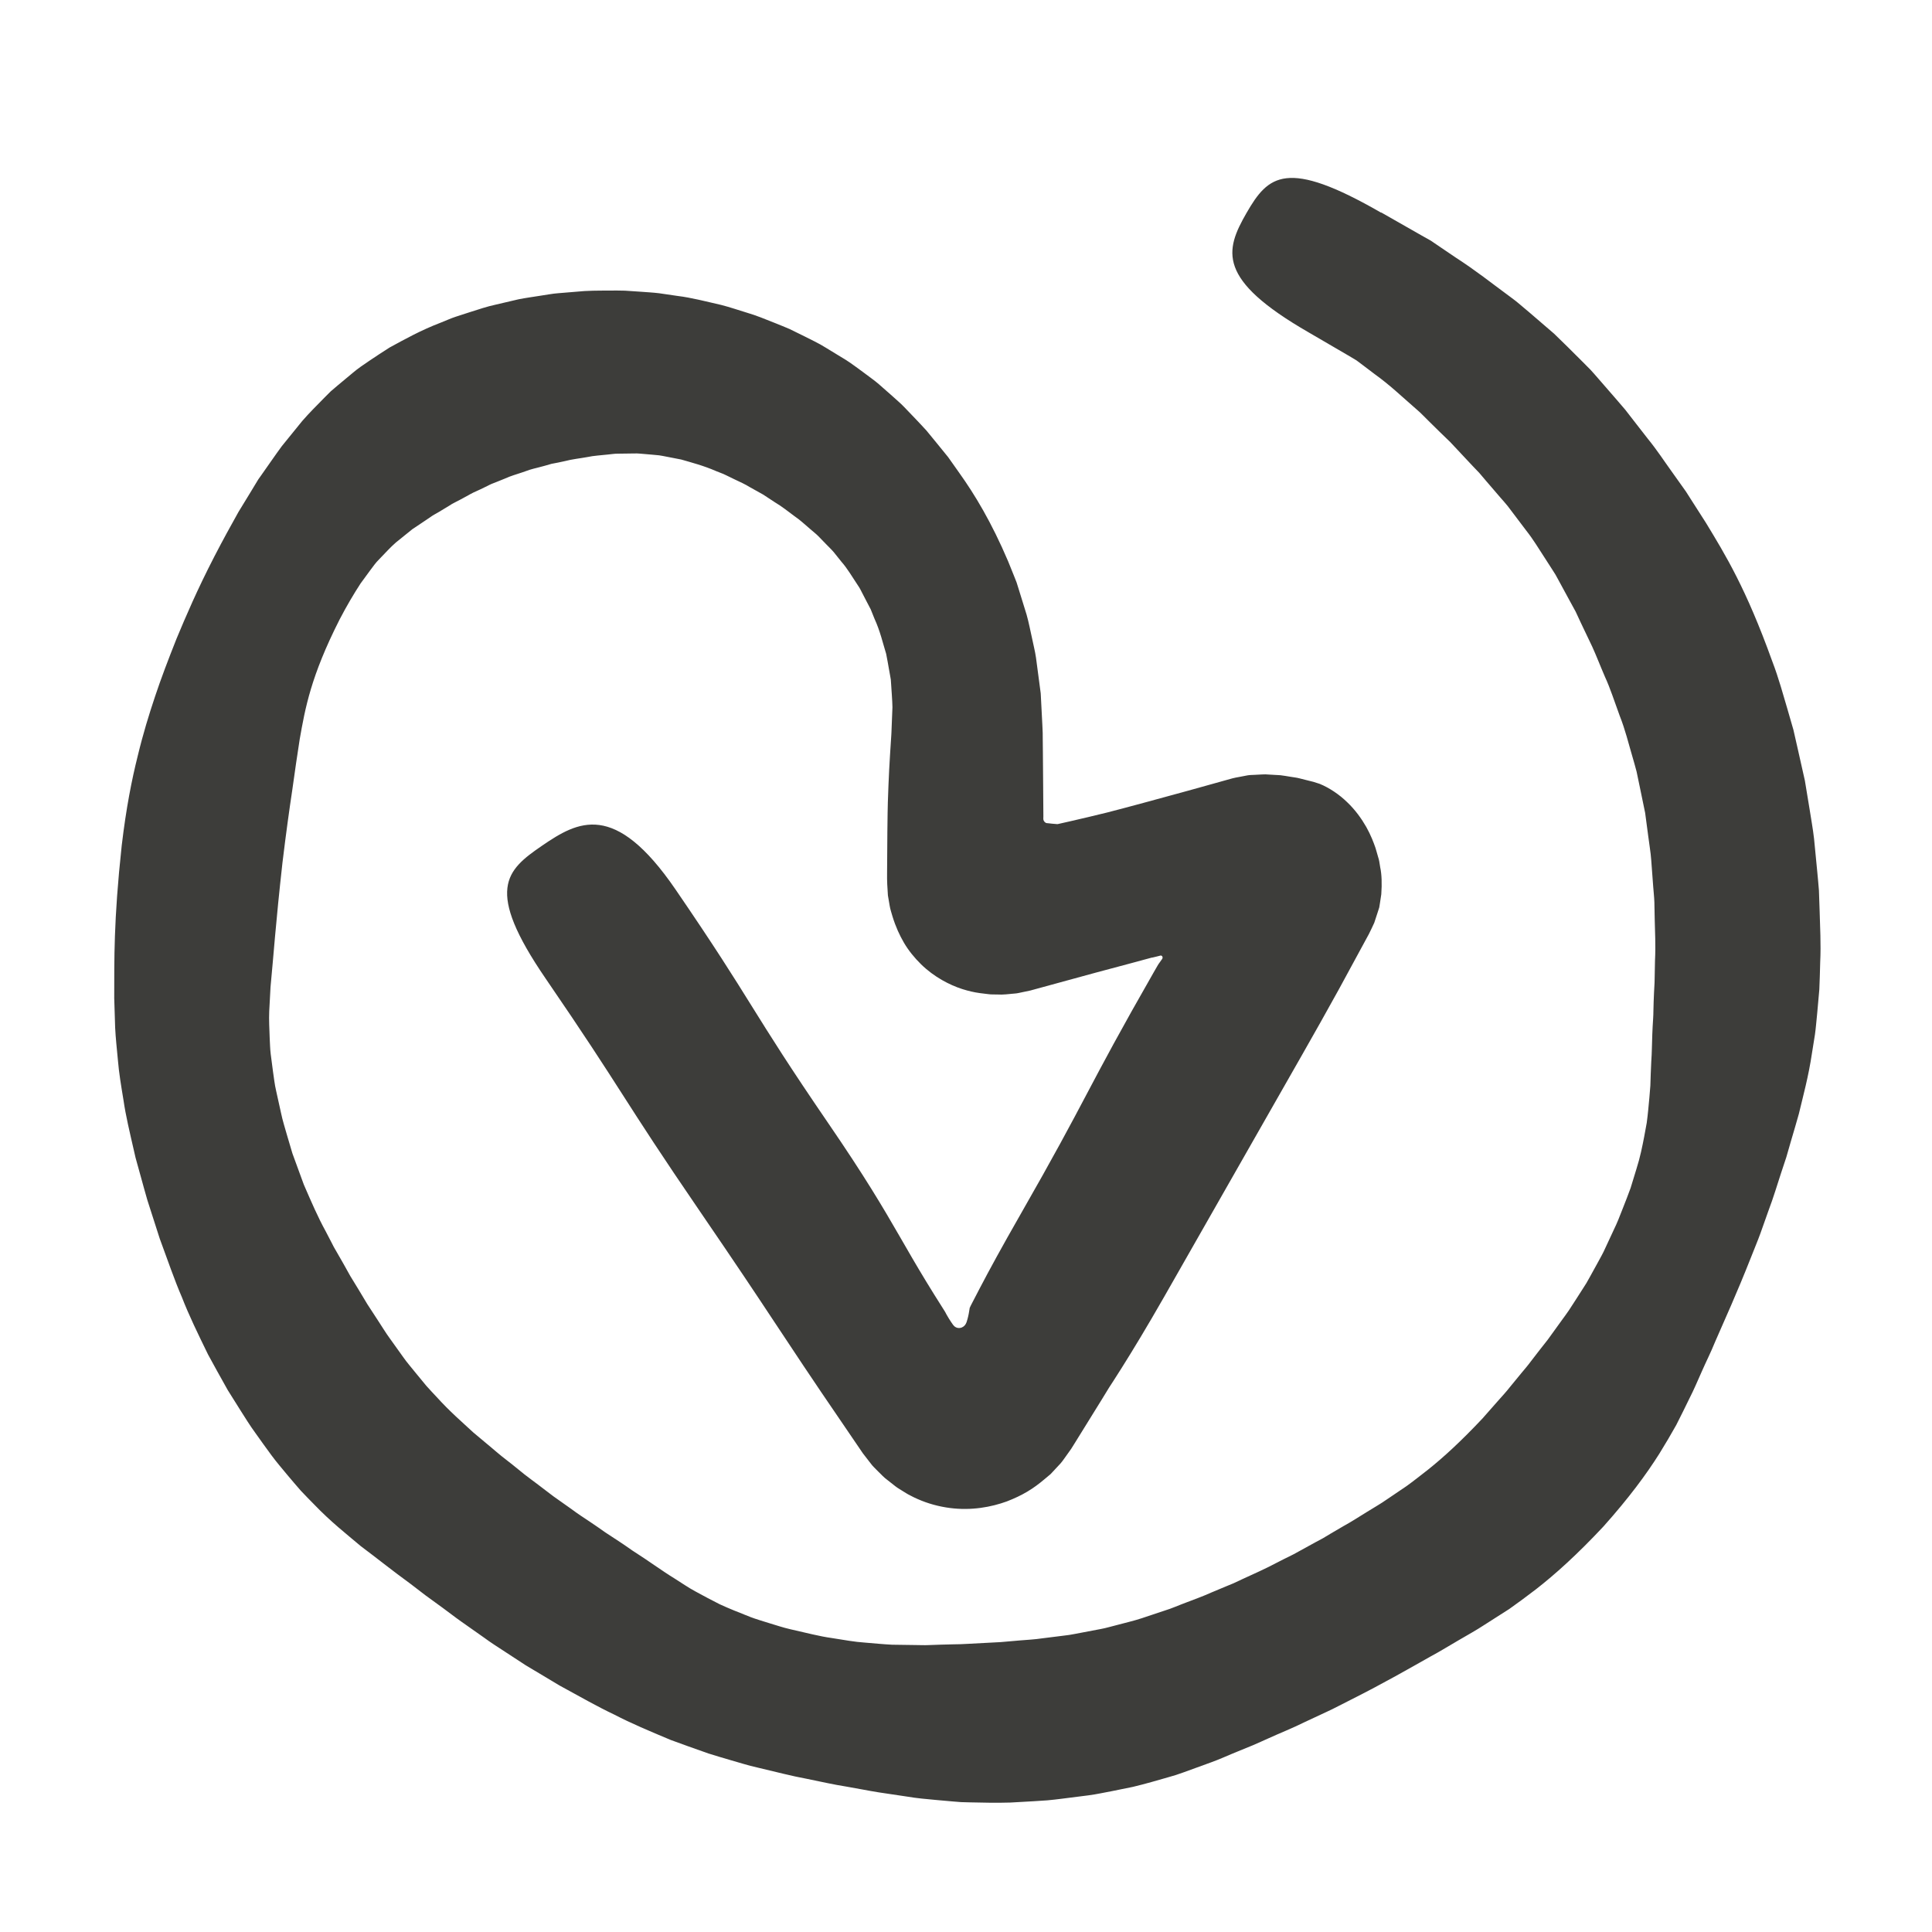 <?xml version="1.0" encoding="UTF-8"?>
<svg xmlns="http://www.w3.org/2000/svg" id="a" data-name="Layer 1" viewBox="0 0 400 400">
  <defs>
    <style>
      .b {
        fill: #3d3d3a;
      }
    </style>
  </defs>
  <path class="b" d="M285.95,43.98c3.18,1.81,5.96,3.39,8.44,4.81.62.35,1.23.69,1.82,1.02.62.42,1.23.83,1.81,1.23,1.18.8,2.29,1.55,3.35,2.27,4.37,2.83,7.33,5.23,10.53,7.57.78.6,1.6,1.16,2.36,1.8.76.64,1.54,1.3,2.34,1.97,1.59,1.37,3.27,2.81,5.14,4.42,1.78,1.7,3.7,3.62,5.88,5.8.54.55,1.1,1.11,1.68,1.69.56.6,1.1,1.24,1.68,1.9,1.14,1.32,2.36,2.71,3.65,4.2.64.75,1.26,1.47,1.87,2.18.57.73,1.12,1.44,1.65,2.13,1.07,1.38,2.07,2.67,3.02,3.88,1.95,2.39,3.42,4.68,4.87,6.68.72,1.01,1.39,1.97,2.05,2.88.33.46.65.91.96,1.35.29.46.58.91.86,1.35,1.13,1.77,2.2,3.44,3.27,5.11,4.1,6.75,8.32,13.62,13.71,28.59,1.43,3.72,2.3,7.09,3.2,10.07.43,1.49.84,2.9,1.22,4.23.31,1.35.6,2.62.87,3.83.55,2.43,1.04,4.61,1.5,6.67.34,2.08.66,4.05.99,6.01.3,1.97.67,3.92.91,6.02.2,2.1.42,4.33.66,6.8.11,1.24.25,2.53.35,3.91.05,1.38.09,2.84.15,4.39.07,3.1.3,6.58.11,10.54-.05,1.98-.1,3.84-.18,5.59-.15,1.75-.3,3.38-.44,4.93-.16,1.54-.27,2.99-.46,4.36-.22,1.36-.42,2.65-.62,3.88-.73,4.91-1.81,8.75-2.72,12.59-.52,1.91-1.11,3.8-1.69,5.82-.29,1.01-.59,2.04-.9,3.13-.35,1.07-.72,2.18-1.11,3.35-.77,2.34-1.53,4.94-2.62,7.82-.51,1.45-1.06,2.98-1.64,4.62-.59,1.63-1.32,3.33-2.03,5.16-2.89,7.32-5.35,12.69-7.32,17.22-.93,2.3-1.95,4.28-2.79,6.22-.86,1.93-1.64,3.78-2.55,5.56-.88,1.8-1.76,3.6-2.73,5.5-1.04,1.86-2.18,3.8-3.5,5.94-2.68,4.24-6.25,9.11-11.6,15.1-5.49,5.86-9.99,9.89-13.94,12.97-2,1.52-3.8,2.87-5.54,4.09-1.79,1.15-3.48,2.22-5.17,3.3-1.67,1.1-3.42,2.06-5.25,3.13-1.84,1.05-3.72,2.25-5.91,3.42-4.32,2.43-9.44,5.4-16.49,8.95-1.77.87-3.39,1.77-4.98,2.49-1.58.74-3.06,1.43-4.46,2.08-2.77,1.37-5.3,2.35-7.56,3.39-1.14.49-2.2,1.01-3.24,1.44-1.05.43-2.05.84-3.03,1.24-1.96.78-3.77,1.64-5.65,2.31-1.88.68-3.75,1.36-5.75,2.09-1,.37-2.04.7-3.14,1-1.1.31-2.24.63-3.44.98-1.21.32-2.47.69-3.83,1-1.36.28-2.8.57-4.33.88-1.54.28-3.16.65-4.91.88-1.75.22-3.61.46-5.6.71-.99.11-1.95.25-2.89.32-.94.06-1.84.12-2.72.18-1.76.1-3.41.19-4.97.28-3.12.1-5.86,0-8.35-.04-.62-.02-1.23-.03-1.82-.05-.59-.05-1.17-.09-1.74-.14-1.13-.1-2.22-.19-3.28-.29-2.11-.2-4.09-.36-6.06-.7-1.97-.29-3.94-.59-6.03-.9-2.08-.33-4.28-.79-6.72-1.2-2.45-.38-5.1-.98-8.13-1.6-3.04-.55-6.39-1.44-10.24-2.34-1.94-.42-3.69-1.02-5.38-1.48-1.67-.5-3.25-.94-4.72-1.42-2.92-1.02-5.48-1.94-7.79-2.79-4.56-1.91-8.2-3.44-11.71-5.26-3.57-1.69-6.99-3.66-11.31-6.01-2.11-1.26-4.43-2.65-7.07-4.23-1.29-.84-2.65-1.73-4.1-2.68-1.45-.95-3.02-1.93-4.6-3.1-1.61-1.13-3.11-2.19-4.53-3.19-1.42-.99-2.69-2.01-3.94-2.91-1.25-.91-2.42-1.76-3.52-2.56-1.09-.83-2.11-1.62-3.09-2.37-4-2.91-7.08-5.41-10.3-7.81-3.04-2.57-6.23-5.05-9.7-8.67-.88-.89-1.8-1.83-2.76-2.85-.92-1.05-1.87-2.17-2.88-3.37-.99-1.21-2.09-2.47-3.14-3.89-1.05-1.43-2.15-2.95-3.31-4.59-1.19-1.62-2.17-3.23-3.12-4.72-.94-1.5-1.82-2.91-2.66-4.24-1.54-2.73-2.87-5.15-4.07-7.35-2.2-4.51-3.96-8.12-5.41-11.85-1.59-3.68-2.87-7.48-4.6-12.16-.76-2.38-1.6-4.99-2.56-7.97-.45-1.49-.86-3.1-1.34-4.79-.24-.85-.48-1.72-.73-2.63-.13-.45-.25-.91-.38-1.38-.11-.47-.22-.95-.33-1.44-.89-3.89-1.71-7.29-2.15-10.38-.51-3.08-.96-5.78-1.16-8.27-.23-2.48-.48-4.71-.58-6.82-.07-2.11-.13-4.1-.19-6.09.02-7.94-.15-15.88,1.55-31.61.93-7.86,2.1-13.7,3.3-18.49,1.16-4.81,2.34-8.59,3.59-12.34,1.25-3.75,2.65-7.44,4.47-12.02,1.9-4.55,4.21-9.99,7.82-16.99,1.81-3.51,3.47-6.5,4.99-9.22.87-1.42,1.68-2.75,2.45-4.01.38-.63.76-1.25,1.12-1.85.18-.3.36-.6.54-.89.2-.28.39-.56.59-.83,1.56-2.19,2.91-4.2,4.28-6.05,1.46-1.8,2.84-3.5,4.21-5.19,1.43-1.66,3.01-3.21,4.65-4.89.42-.42.84-.84,1.27-1.27.46-.4.93-.8,1.42-1.21.98-.81,1.99-1.66,3.06-2.55,1.06-.91,2.27-1.74,3.56-2.6,1.29-.86,2.66-1.78,4.14-2.71,3.07-1.67,6.5-3.6,10.69-5.19,1.04-.41,2.03-.87,3.02-1.19,1-.32,1.96-.63,2.9-.94,1.88-.6,3.63-1.19,5.33-1.55,1.69-.4,3.28-.77,4.79-1.12,1.52-.3,2.96-.49,4.33-.71,1.37-.19,2.67-.47,3.93-.55,1.26-.1,2.47-.2,3.64-.3,2.35-.25,4.55-.23,6.77-.24,1.1,0,2.21-.03,3.33.02,1.12.08,2.25.15,3.42.23,1.17.09,2.38.15,3.63.3,1.24.18,2.54.37,3.9.57,2.74.33,5.68,1.1,9.04,1.87,1.67.43,3.4,1.02,5.26,1.59,1.87.54,3.79,1.33,5.84,2.15,1.02.42,2.02.8,2.97,1.22.93.46,1.84.9,2.71,1.33,1.74.88,3.41,1.65,4.87,2.58,1.48.9,2.86,1.75,4.18,2.55,1.29.83,2.45,1.73,3.57,2.54,1.1.84,2.19,1.58,3.15,2.41.95.84,1.86,1.64,2.75,2.42.87.8,1.75,1.52,2.53,2.34.78.82,1.55,1.62,2.32,2.42.76.81,1.53,1.61,2.28,2.44.71.87,1.44,1.76,2.19,2.67.74.91,1.51,1.85,2.3,2.83.73,1.03,1.49,2.11,2.29,3.24,3.21,4.49,6.68,10.22,10.13,18.33.41,1.02.81,2.01,1.2,2.97.19.48.39.95.56,1.42.15.48.3.95.44,1.41.57,1.85,1.11,3.59,1.62,5.23.47,1.65.75,3.22,1.09,4.7.3,1.48.67,2.88.86,4.22.36,2.69.68,5.11.98,7.39.12,2.28.23,4.43.34,6.58l.07,1.61c0,.45,0,.91.01,1.37,0,.92.02,1.85.03,2.81.02,1.92.03,3.95.05,6.21.01,1.81.03,3.98.05,6.88,0,.32-.06.65.08.91.13.25.35.43.55.49.41.06.75.05,1.12.12.33.03.68.07,1.07.09h.08s.04,0,.04,0c0,0,.02,0,.11-.02l.85-.19c.57-.13,1.14-.26,1.72-.39,1.16-.27,2.35-.55,3.61-.84,1.25-.3,2.57-.62,3.97-.96,1.09-.29,2.21-.58,3.37-.88,1.33-.36,2.71-.73,4.14-1.11,2.85-.78,5.9-1.61,9.2-2.51,1.65-.46,3.36-.93,5.14-1.43.89-.25,1.79-.5,2.72-.76.46-.13.93-.26,1.4-.39.47-.13.91-.19,1.37-.28.58-.11,1.16-.22,1.72-.33.56-.1,1.03-.07,1.54-.11.97-.03,2.03-.16,2.81-.06.84.05,1.65.1,2.45.14.74.08,1.37.21,2.03.31.33.05.65.1.97.15.32.05.65.1.89.17.52.13,1.04.26,1.54.39.5.12,1,.25,1.48.37.42.13.84.27,1.24.4,1.94.79,4.01,2.16,5.68,3.79,1.7,1.61,3,3.45,3.96,5.13.95,1.69,1.53,3.24,1.91,4.34.19.59.35,1.25.54,1.87.22.59.31,1.38.44,2.16.32,1.47.37,3.38.22,5.57-.09.59-.18,1.18-.27,1.79-.05.31-.1.62-.15.93-.09.33-.22.68-.33,1.03-.23.7-.46,1.41-.7,2.14-.32.75-.74,1.55-1.12,2.35-1.83,3.38-3.88,7.15-6.19,11.4-1.19,2.15-2.45,4.41-3.79,6.81-1.21,2.13-2.48,4.38-3.82,6.75q-14.31,25.1-28.61,50.19c-3.59,6.27-6.4,10.91-8.81,14.74-.61.95-1.19,1.86-1.74,2.73-.28.44-.56.86-.83,1.28-.51.83-1.01,1.65-1.5,2.45-1.96,3.17-3.81,6.15-5.65,9.12l-.69,1.1-.73,1.03c-.5.66-.96,1.41-1.49,2.01-.54.58-1.08,1.16-1.63,1.75l-.41.44-.43.36c-.29.24-.57.48-.86.72-2.36,2-4.53,3.32-7.77,4.58-3.22,1.17-7.34,1.95-11.82,1.36-2.23-.29-4.51-.9-6.63-1.84-.54-.23-1.05-.48-1.55-.75-.51-.24-1.01-.57-1.53-.89-.51-.34-1.03-.6-1.56-1.02-.54-.42-1.09-.85-1.64-1.29-.67-.47-1.3-1.17-1.9-1.75-.59-.61-1.16-1.11-1.59-1.72-.89-1.14-1.49-1.93-1.58-2.04-3.18-4.67-6-8.81-8.54-12.54-1.38-2.06-2.62-3.9-3.76-5.59-2.26-3.41-4.15-6.25-6.07-9.14-3.83-5.79-7.81-11.78-15.37-22.83-16.34-23.87-15.62-24.37-31.97-48.24-12.62-18.43-8.19-22.36-.75-27.46,7.44-5.09,15.04-9.39,27.66,9.04,16.32,23.84,15.29,24.54,31.61,48.38,7.67,11.2,11.32,17.42,14.78,23.42,1.73,3,3.42,5.95,5.54,9.43,1.06,1.74,2.23,3.62,3.56,5.71.46.71.34.56.44.74.06.12.13.24.2.37.14.25.3.52.47.8.08.14.27.43.47.73.22.31.4.61.63.83.23.22.52.34.8.38.57.07,1.08-.18,1.4-.56.33-.38.43-.87.55-1.28.11-.41.2-.79.26-1.13.05-.31.1-.62.16-.95l.03-.22s.13-.29.23-.49c.11-.23.23-.45.35-.68.47-.92.97-1.87,1.49-2.87,2.09-4,4.69-8.76,8.28-15.03,14.35-25.06,13.51-25.54,27.86-50.61.26-.46.51-.89.74-1.28.05-.08.09-.15.13-.21.08-.12.15-.22.19-.27.15-.21.27-.39.39-.55.12-.17.3-.35.28-.57,0-.21-.16-.43-.4-.41-.23.05-.51.12-.86.22-.29.08-.52.14-.75.18-.06,0-.11.02-.16.03h-.08s-.04.02-.04.02h-.02s0,0,0,0l-.07.02c-1.39.37-2.69.73-3.95,1.07-2.63.7-5.04,1.34-7.45,1.99-4.4,1.2-8.8,2.41-13.61,3.72-.52.11-1.06.22-1.62.34-.55.11-1.14.27-1.7.29-1.13.1-2.36.27-3.53.19-.58-.03-1.25.02-1.82-.07-.58-.07-1.18-.15-1.79-.22-1.23-.17-2.33-.43-3.64-.84-2.57-.83-5.79-2.46-8.52-5.13-1.35-1.32-2.6-2.86-3.52-4.43-.9-1.54-1.72-3.29-2.4-5.51-.19-.72-.44-1.36-.56-2.11-.13-.75-.25-1.49-.38-2.22-.11-1.55-.2-3.07-.17-4.6.02-3.04.04-5.88.06-8.57.02-1.34.03-2.64.05-3.9.02-.76.04-1.5.05-2.22.04-1.26.09-2.44.13-3.57.09-2.26.2-4.29.32-6.21.06-.96.12-1.89.18-2.81.03-.46.06-.91.09-1.37.02-.24.03-.44.03-.61l.02-.55c.06-1.48.12-2.96.18-4.53-.03-1.56-.18-3.2-.29-5.04-.02-.23-.03-.46-.05-.7-.04-.23-.08-.46-.12-.7-.08-.47-.17-.96-.26-1.45-.18-.99-.35-2.06-.58-3.17-.67-2.15-1.22-4.66-2.42-7.28-.27-.67-.53-1.32-.78-1.94-.31-.6-.61-1.18-.91-1.74-.29-.56-.58-1.11-.85-1.64s-.52-1.05-.85-1.51c-1.25-1.87-2.23-3.58-3.43-4.93-.56-.7-1.09-1.36-1.6-2-.53-.62-1.11-1.16-1.64-1.71-.53-.55-1.04-1.08-1.55-1.6-.51-.52-1.09-.95-1.63-1.43-1.1-.93-2.13-1.92-3.4-2.78-1.23-.9-2.47-1.93-4.03-2.85-.75-.49-1.54-1.01-2.37-1.56-.87-.49-1.8-1-2.78-1.55-.95-.6-2.05-1.08-3.2-1.63-.57-.28-1.16-.57-1.77-.86-.6-.31-1.28-.52-1.94-.8-2.65-1.16-5.12-1.79-7.28-2.42-1.11-.21-2.15-.42-3.14-.61-.49-.09-.97-.2-1.44-.26-.47-.04-.93-.09-1.38-.13-.89-.08-1.74-.15-2.56-.22-.81-.09-1.6,0-2.36-.02-.76.01-1.49.02-2.22.03-.72-.02-1.43.13-2.13.18-1.41.17-2.81.21-4.27.53-1.46.27-3.02.41-4.69.85-.84.19-1.72.37-2.66.54-.91.27-1.87.54-2.9.8-.51.14-1.05.24-1.58.42-.53.18-1.08.37-1.64.57-1.12.39-2.36.71-3.57,1.28-.62.25-1.23.5-1.81.73-.59.22-1.16.44-1.68.73-1.06.53-2.06,1-3.03,1.43-.94.47-1.78,1-2.62,1.42-.82.46-1.66.8-2.35,1.29-.72.45-1.42.87-2.1,1.27-.68.4-1.36.74-1.95,1.19-1.21.85-2.41,1.59-3.58,2.4-1.12.9-2.23,1.8-3.42,2.76-1.16,1-2.25,2.24-3.53,3.55-.66.64-1.21,1.45-1.83,2.27-.61.83-1.25,1.72-1.94,2.65-1.35,2.07-2.86,4.6-4.36,7.49-5.95,11.73-7.12,18.37-8.25,24.78-.51,3.23-.97,6.45-1.53,10.45-.6,3.98-1.27,8.75-2.04,15.11-1.42,12.73-1.84,19.2-2.47,25.73-.09,1.64-.18,3.28-.27,5.02-.08,1.75.03,3.58.1,5.64.06,1.02.07,2.11.21,3.24.15,1.13.3,2.32.47,3.6.2,1.26.32,2.63.66,4.04.31,1.41.64,2.92,1,4.52.33,1.61.81,3.07,1.2,4.47.41,1.39.79,2.69,1.16,3.92.88,2.41,1.65,4.52,2.36,6.45,1.63,3.76,2.93,6.77,4.51,9.64.38.72.75,1.45,1.14,2.19.19.37.38.74.57,1.11.21.37.43.74.64,1.11.87,1.5,1.78,3.1,2.76,4.88,1.06,1.74,2.24,3.64,3.53,5.83.69,1.06,1.43,2.19,2.21,3.39.8,1.19,1.56,2.51,2.53,3.82.95,1.32,1.83,2.56,2.67,3.73.82,1.18,1.72,2.18,2.51,3.18.81.98,1.56,1.9,2.28,2.77.75.85,1.49,1.62,2.18,2.36,2.72,3.01,5.21,5.13,7.58,7.33,1.24,1.04,2.48,2.08,3.8,3.18.66.54,1.31,1.14,2.04,1.71.72.57,1.48,1.16,2.27,1.78.78.63,1.6,1.3,2.47,2,.88.69,1.84,1.38,2.84,2.14,1.01.75,2.04,1.58,3.18,2.42,1.16.82,2.38,1.69,3.69,2.61,1.28.96,2.54,1.78,3.72,2.56,1.18.79,2.27,1.54,3.29,2.27,2.1,1.36,3.95,2.58,5.6,3.75,3.4,2.16,6.02,4.13,8.81,5.84,1.39.86,2.74,1.83,4.28,2.65,1.53.84,3.16,1.71,5,2.64,1.86.86,3.96,1.7,6.35,2.64,1.2.46,2.51.83,3.89,1.27,1.39.41,2.85.92,4.45,1.28,3.21.72,5.99,1.46,8.54,1.81,2.54.4,4.76.81,6.82.94,2.05.17,3.89.35,5.63.44,1.74.02,3.39.05,5.03.07.82,0,1.64.05,2.47.01.83-.03,1.68-.06,2.55-.09.87-.02,1.76-.05,2.7-.07.93-.02,1.9-.02,2.92-.1,2.04-.11,4.28-.23,6.82-.36,1.27-.11,2.61-.22,4.04-.35,1.43-.12,2.96-.19,4.57-.43,1.61-.2,3.13-.39,4.55-.57,1.43-.14,2.74-.47,3.99-.68,1.25-.24,2.42-.46,3.53-.67,1.11-.2,2.13-.52,3.12-.76,1.96-.53,3.74-.93,5.38-1.47,1.63-.54,3.17-1.05,4.71-1.57,1.55-.47,3.03-1.15,4.64-1.74,1.6-.62,3.31-1.22,5.15-2.05.93-.39,1.9-.8,2.94-1.23.52-.21,1.05-.43,1.6-.66.54-.25,1.09-.51,1.66-.78,2.28-1.06,4.87-2.17,7.71-3.69,1.42-.75,2.81-1.35,4.04-2.07,1.24-.69,2.41-1.33,3.51-1.93.55-.3,1.09-.59,1.62-.87.51-.3,1-.6,1.48-.89.97-.57,1.88-1.1,2.75-1.61,1.77-.97,3.29-1.98,4.75-2.87,1.46-.92,2.88-1.7,4.21-2.64,1.35-.91,2.69-1.82,4.12-2.79,1.4-1.01,2.83-2.15,4.44-3.4,3.18-2.54,6.8-5.85,11.27-10.6,1.08-1.22,2.09-2.37,3.04-3.45.95-1.08,1.88-2.07,2.66-3.08.81-.98,1.57-1.91,2.29-2.79.73-.87,1.43-1.69,2.03-2.51,1.24-1.62,2.37-3.07,3.46-4.44,1.02-1.41,1.98-2.74,2.94-4.07.48-.67.98-1.32,1.44-2.01.45-.7.91-1.41,1.39-2.14.47-.74.96-1.49,1.46-2.28.25-.4.51-.8.77-1.21.24-.43.48-.86.74-1.31.5-.9,1.02-1.85,1.57-2.85.54-1.01,1.16-2.05,1.67-3.23.54-1.17,1.12-2.4,1.73-3.72.64-1.31,1.21-2.74,1.8-4.28.6-1.53,1.17-2.96,1.66-4.33.42-1.39.82-2.69,1.2-3.92.78-2.45,1.22-4.67,1.61-6.69.18-1.01.36-1.97.53-2.89.14-.93.21-1.83.31-2.7.17-1.74.32-3.38.44-5.01.05-1.65.1-3.29.19-5.01.13-1.72.13-3.56.21-5.58.04-1.01.09-2.07.17-3.19.08-1.12.05-2.31.11-3.56.04-1.26.11-2.59.19-4,.03-1.42.06-2.93.09-4.54.16-3.22-.01-6.03-.06-8.55-.03-1.26-.05-2.44-.07-3.56-.04-1.12-.17-2.16-.24-3.17-.15-2-.29-3.81-.41-5.51-.12-1.71-.42-3.29-.61-4.89-.21-1.6-.42-3.19-.65-4.89-.35-1.67-.71-3.45-1.12-5.42-.21-.99-.42-2.02-.65-3.12-.27-1.09-.62-2.22-.96-3.43-.72-2.41-1.36-5.17-2.55-8.17-1.11-3.03-1.97-5.72-3.03-8.01-1-2.31-1.79-4.39-2.63-6.23-.87-1.82-1.65-3.46-2.39-5.01-.36-.78-.72-1.54-1.06-2.28-.39-.72-.78-1.43-1.17-2.14-.77-1.42-1.55-2.85-2.37-4.36-.21-.38-.42-.76-.63-1.15-.24-.38-.48-.76-.73-1.15-.5-.78-1.02-1.59-1.57-2.44-1.12-1.69-2.24-3.63-3.82-5.62-.76-1.01-1.57-2.09-2.44-3.23-.43-.57-.88-1.16-1.34-1.77-.48-.6-1.01-1.18-1.54-1.79-1.06-1.23-2.05-2.39-2.99-3.48-.46-.55-.92-1.08-1.35-1.59-.47-.49-.92-.96-1.36-1.42-1.74-1.86-3.27-3.49-4.66-4.97-1.47-1.41-2.78-2.69-4.01-3.91-.61-.61-1.21-1.21-1.8-1.79-.58-.6-1.22-1.1-1.82-1.65-2.44-2.12-4.91-4.49-7.98-6.69-.77-.58-1.58-1.2-2.44-1.85-.43-.32-.87-.66-1.33-1-.56-.34-1.15-.68-1.74-1.04-2.41-1.4-5.1-2.98-8.18-4.77-19.07-10.98-17.37-16.92-12.87-24.73,4.5-7.81,8.27-11.35,27.88-.05Z"></path>
</svg>
